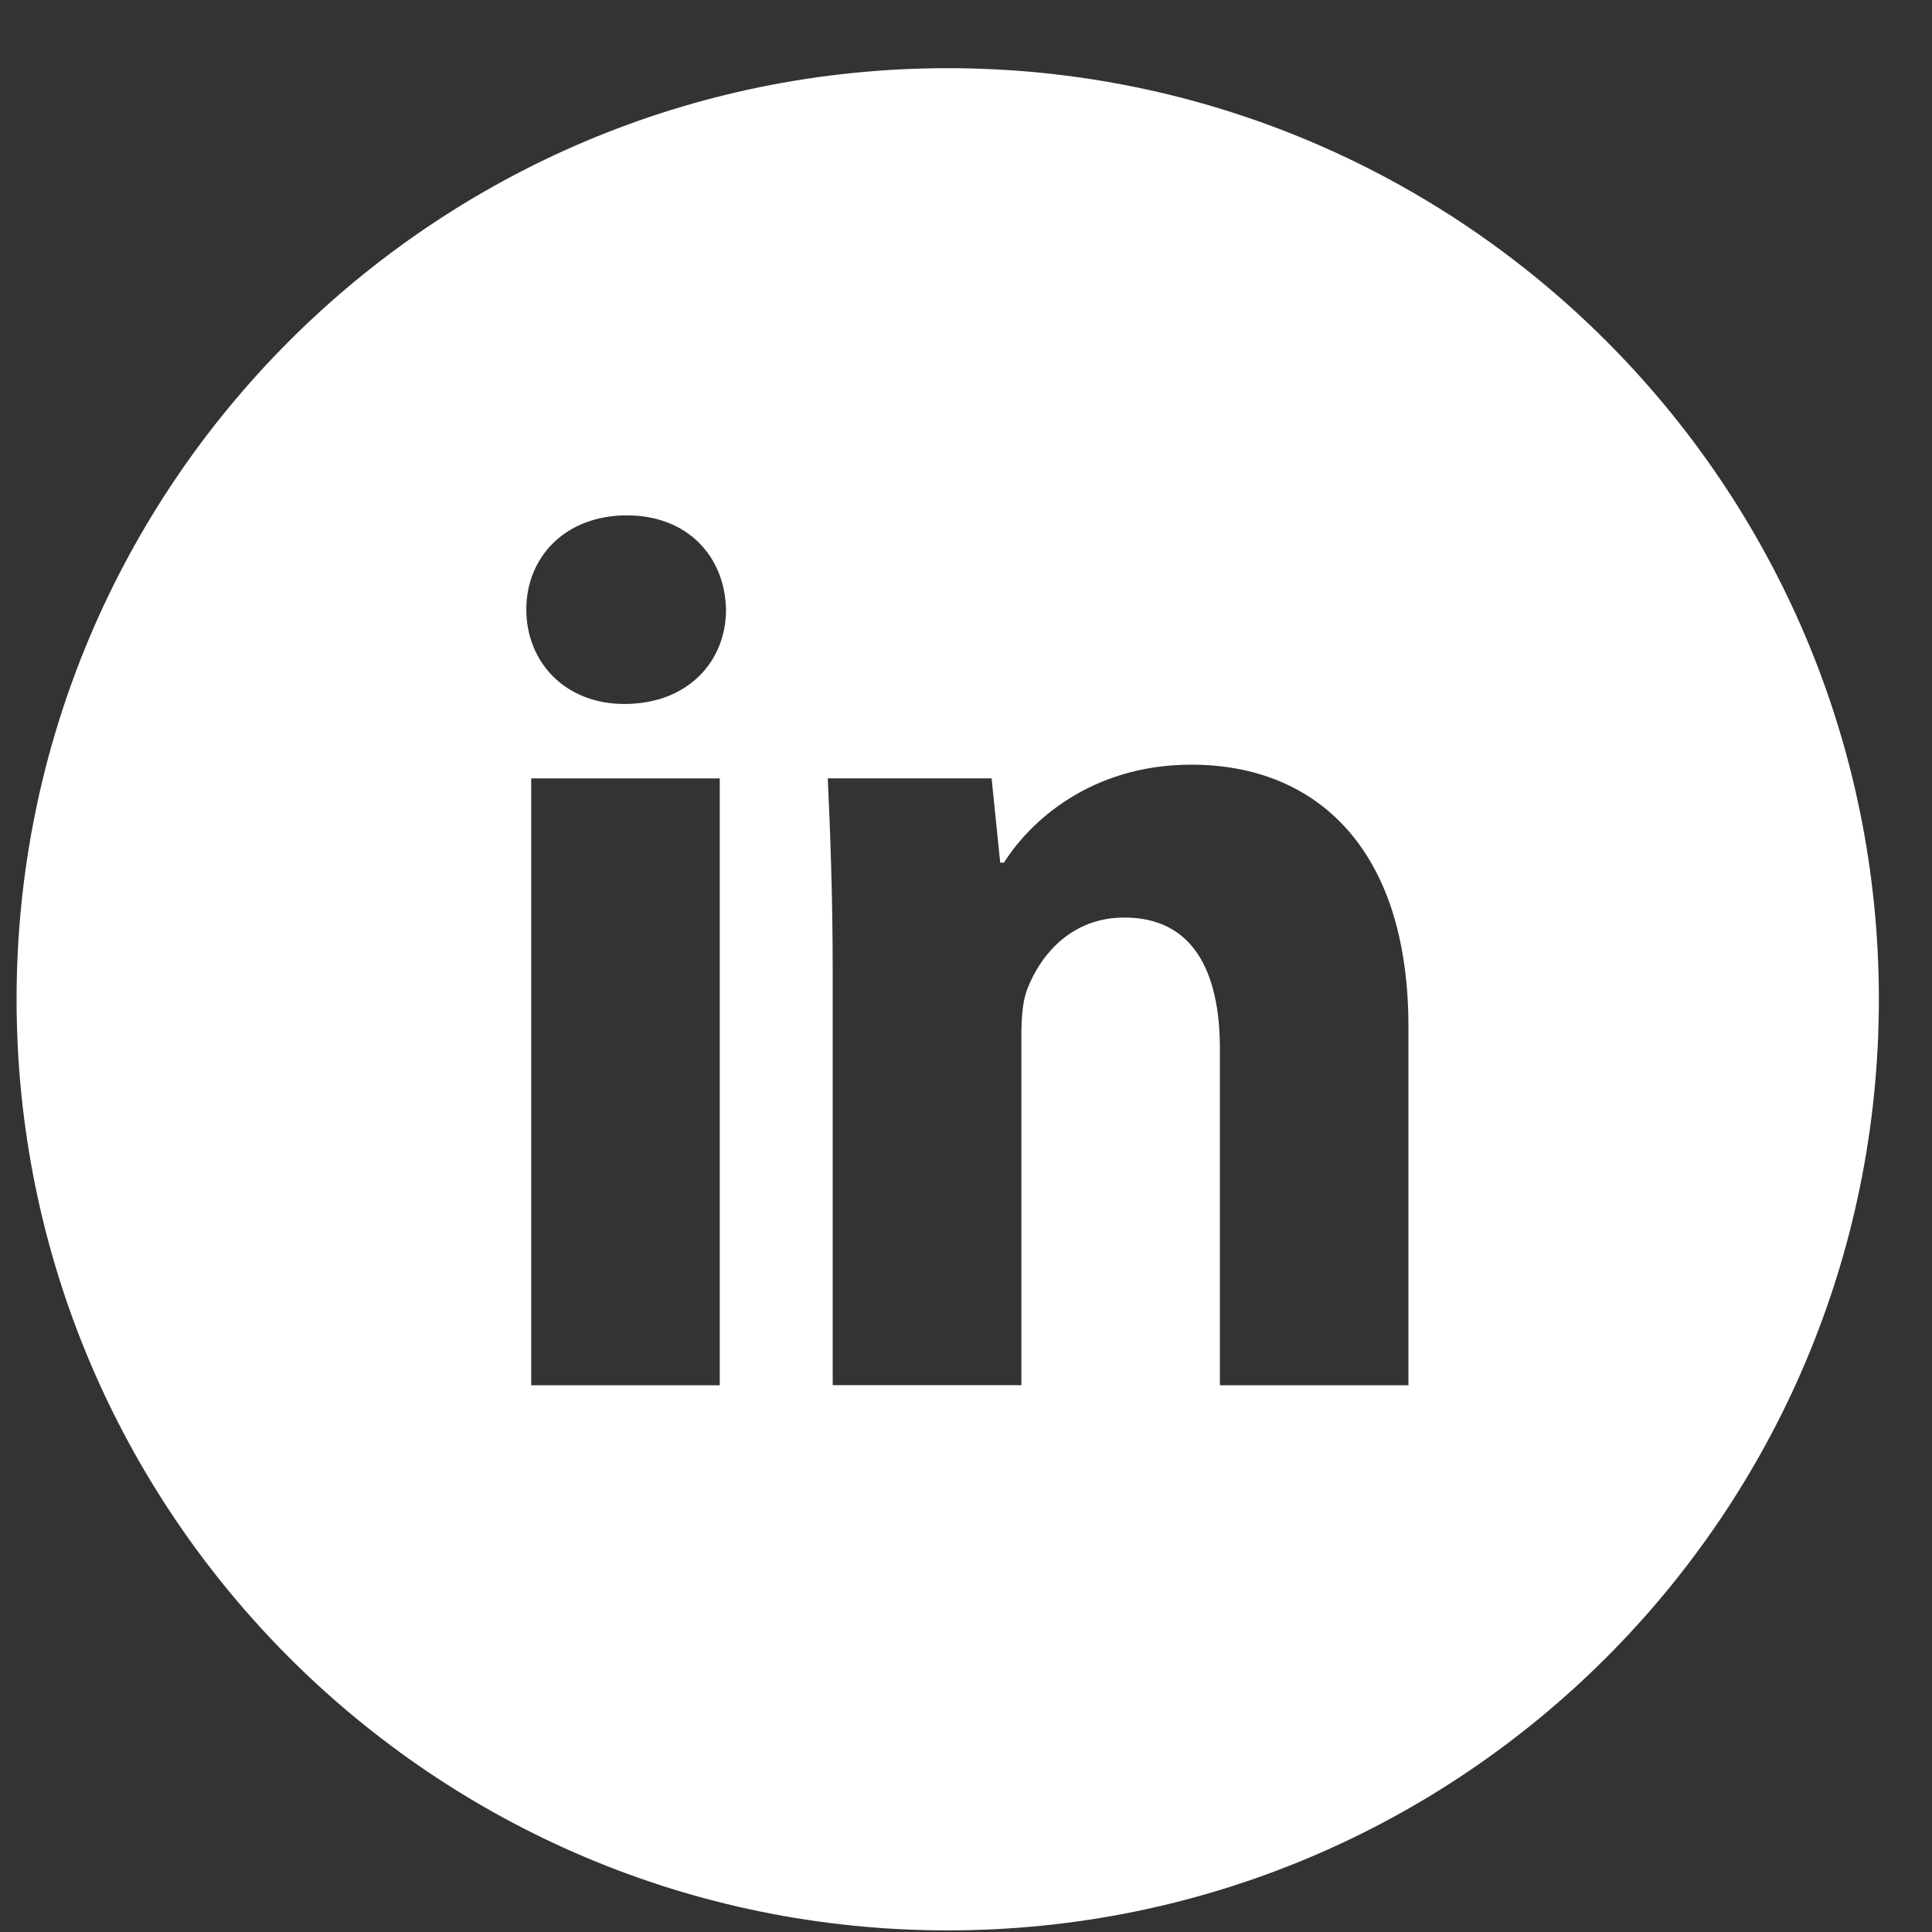 <svg width="24" height="24" viewBox="0 0 24 24" fill="none" xmlns="http://www.w3.org/2000/svg">
<rect x="0" y="0" width="24" height="24" fill="#333333" stroke="none"/>
<path d="M11.773 0.847C5.385 0.847 0.206 6.025 0.206 12.414C0.206 18.802 5.385 23.98 11.773 23.98C18.161 23.98 23.34 18.802 23.34 12.414C23.34 6.025 18.161 0.847 11.773 0.847ZM8.941 17.208H6.599V9.67H8.941V17.208ZM7.756 8.745C7.016 8.745 6.538 8.221 6.538 7.572C6.538 6.911 7.031 6.402 7.786 6.402C8.541 6.402 9.004 6.911 9.019 7.572C9.019 8.221 8.541 8.745 7.756 8.745ZM17.496 17.208H15.154V13.03C15.154 12.058 14.814 11.398 13.967 11.398C13.32 11.398 12.936 11.845 12.766 12.275C12.703 12.428 12.688 12.645 12.688 12.861V17.207H10.344V12.074C10.344 11.133 10.314 10.346 10.283 9.669H12.318L12.425 10.716H12.472C12.78 10.224 13.536 9.499 14.8 9.499C16.341 9.499 17.496 10.532 17.496 12.751V17.208Z" fill="white"/>
</svg>
